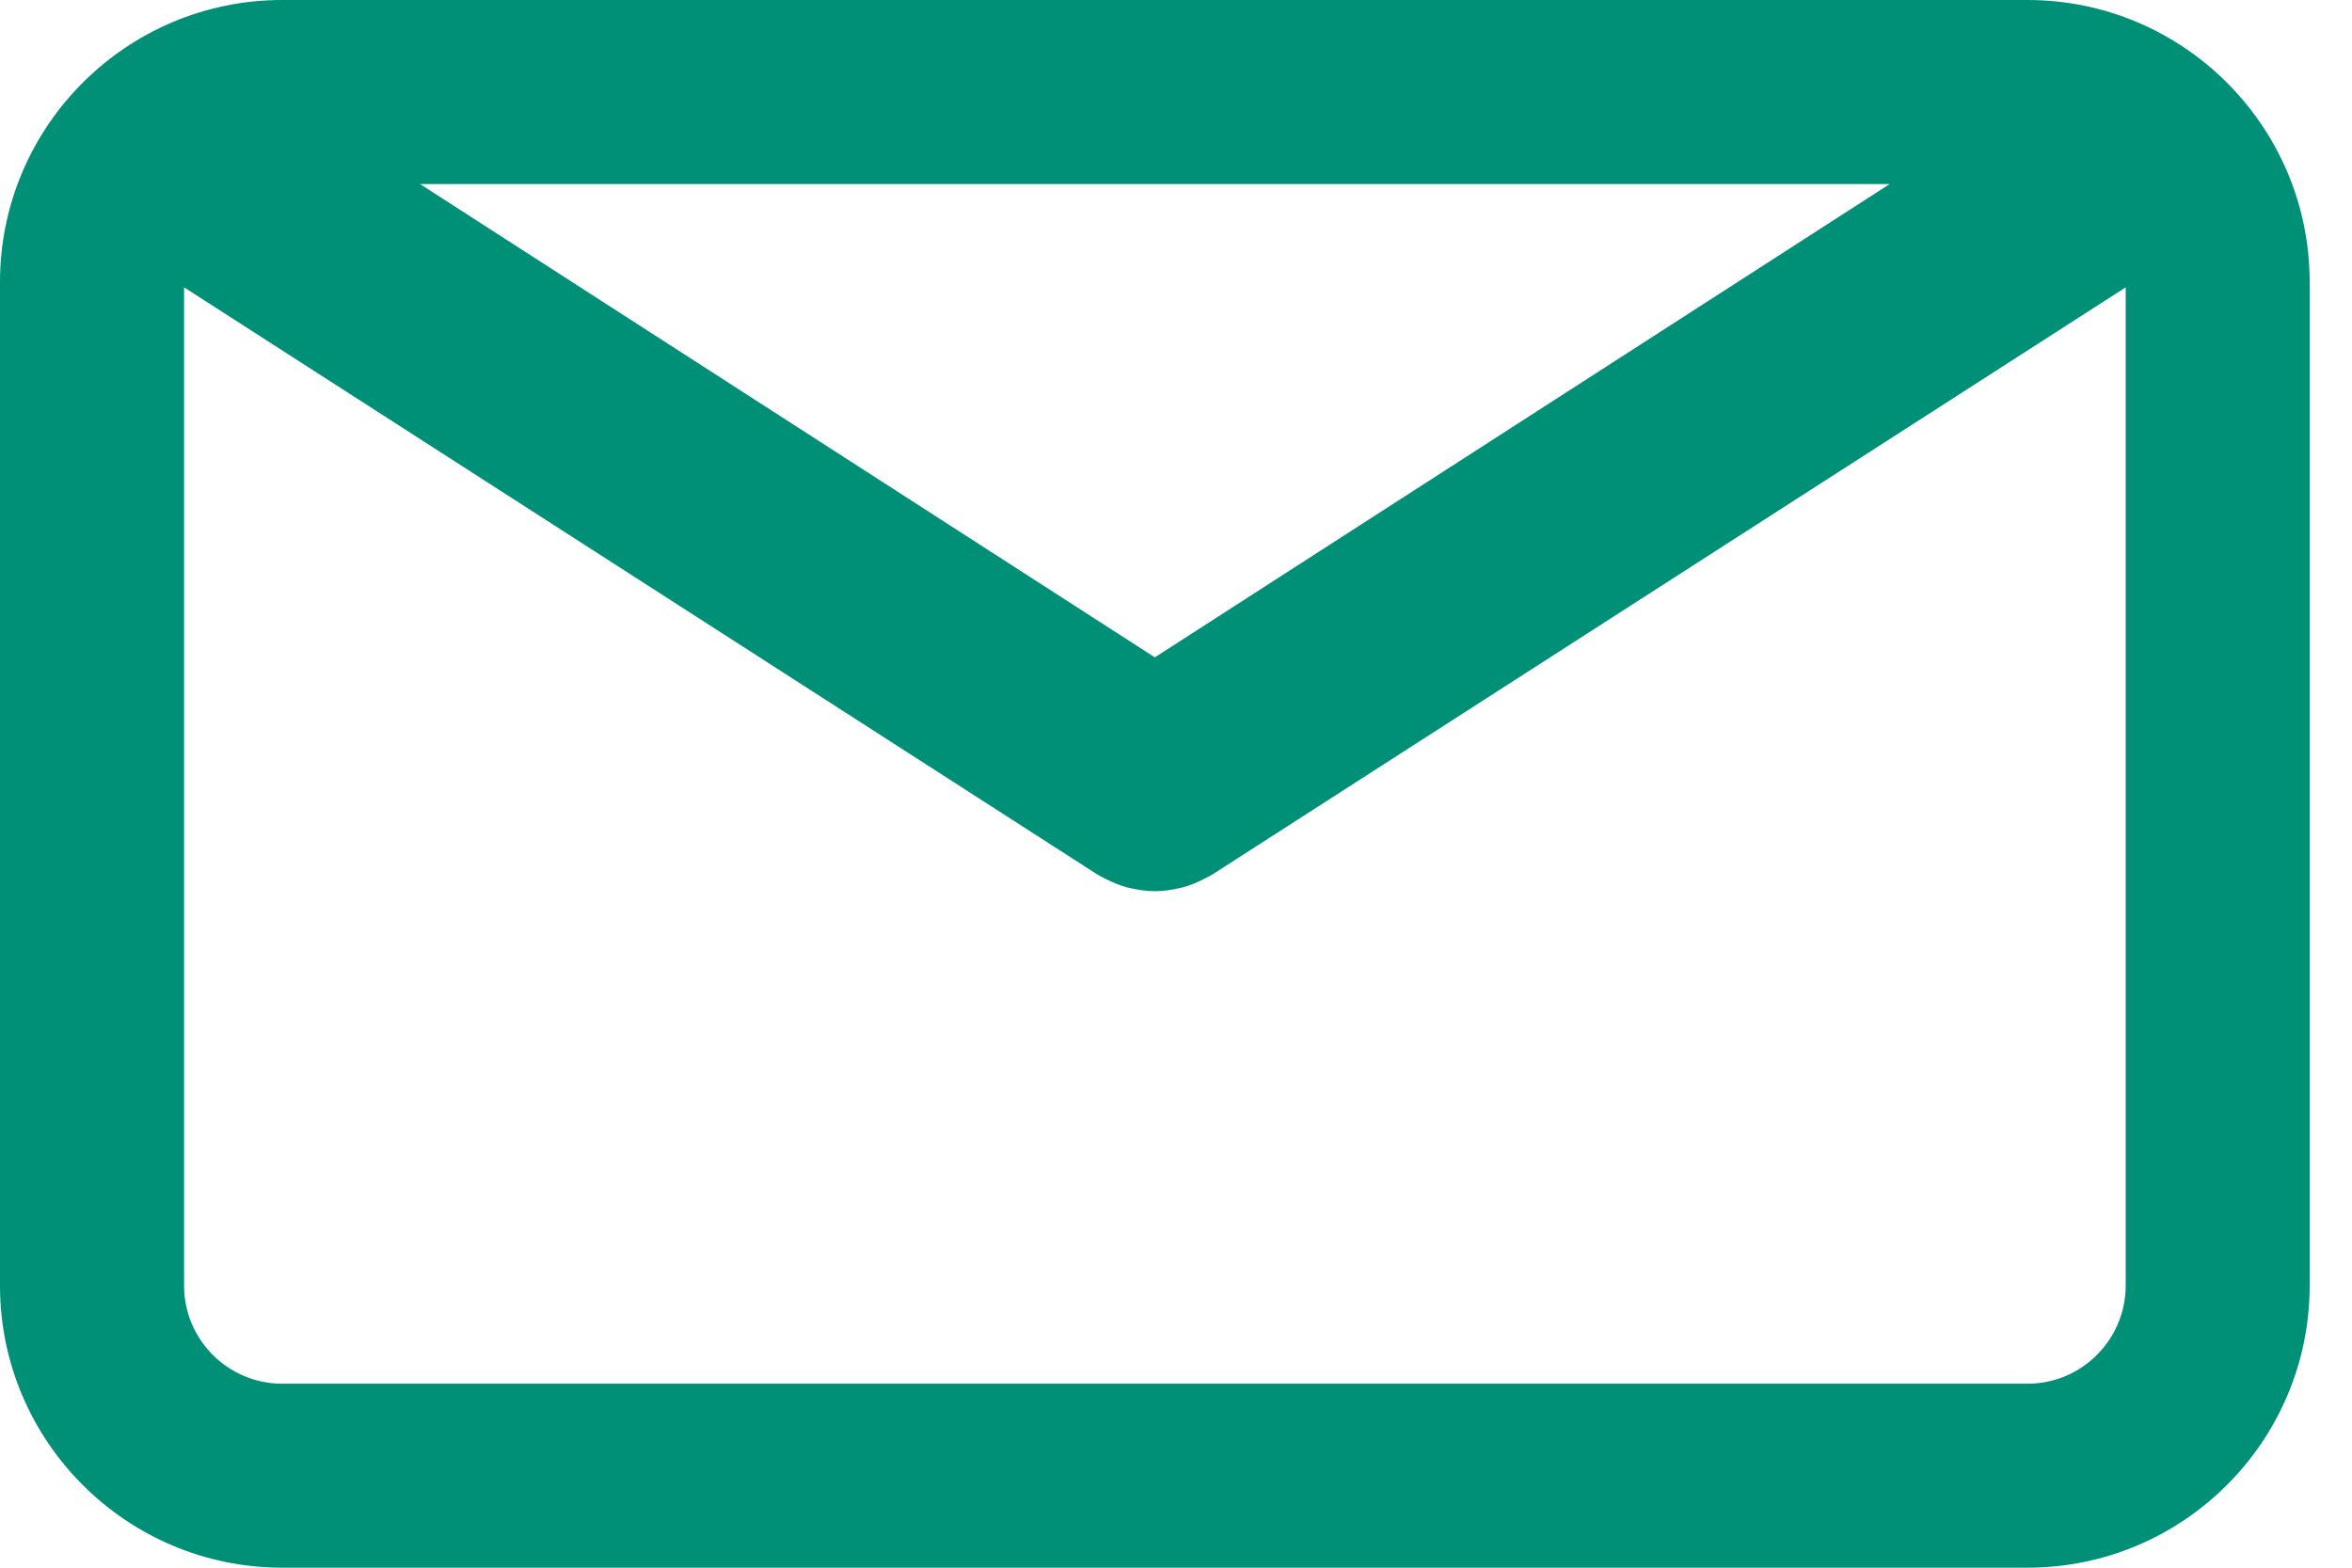<svg width="42" height="28" viewBox="0 0 42 28" fill="none" xmlns="http://www.w3.org/2000/svg">
<path d="M36.206 0H5.038C2.26 0 0 2.26 0 5.038V22.962C0 25.74 2.26 28 5.038 28H36.206C38.984 28 41.244 25.74 41.244 22.962V5.038C41.245 2.26 38.984 0 36.206 0ZM33.745 3.287L20.622 11.741L7.5 3.287H33.745ZM36.206 24.714H5.038C4.072 24.714 3.287 23.928 3.287 22.963V5.132L19.608 15.627C19.63 15.641 19.654 15.65 19.676 15.662C19.7 15.676 19.724 15.688 19.748 15.7C19.874 15.765 20.005 15.818 20.138 15.853C20.151 15.856 20.165 15.858 20.179 15.861C20.325 15.896 20.473 15.917 20.621 15.917H20.622C20.623 15.917 20.624 15.917 20.624 15.917C20.772 15.917 20.92 15.896 21.066 15.861C21.08 15.858 21.094 15.856 21.107 15.853C21.241 15.818 21.37 15.765 21.497 15.7C21.521 15.688 21.546 15.676 21.569 15.662C21.592 15.65 21.615 15.641 21.637 15.627L37.959 5.132V22.962C37.958 23.928 37.172 24.714 36.206 24.714Z" fill="#009077"/>
</svg>
